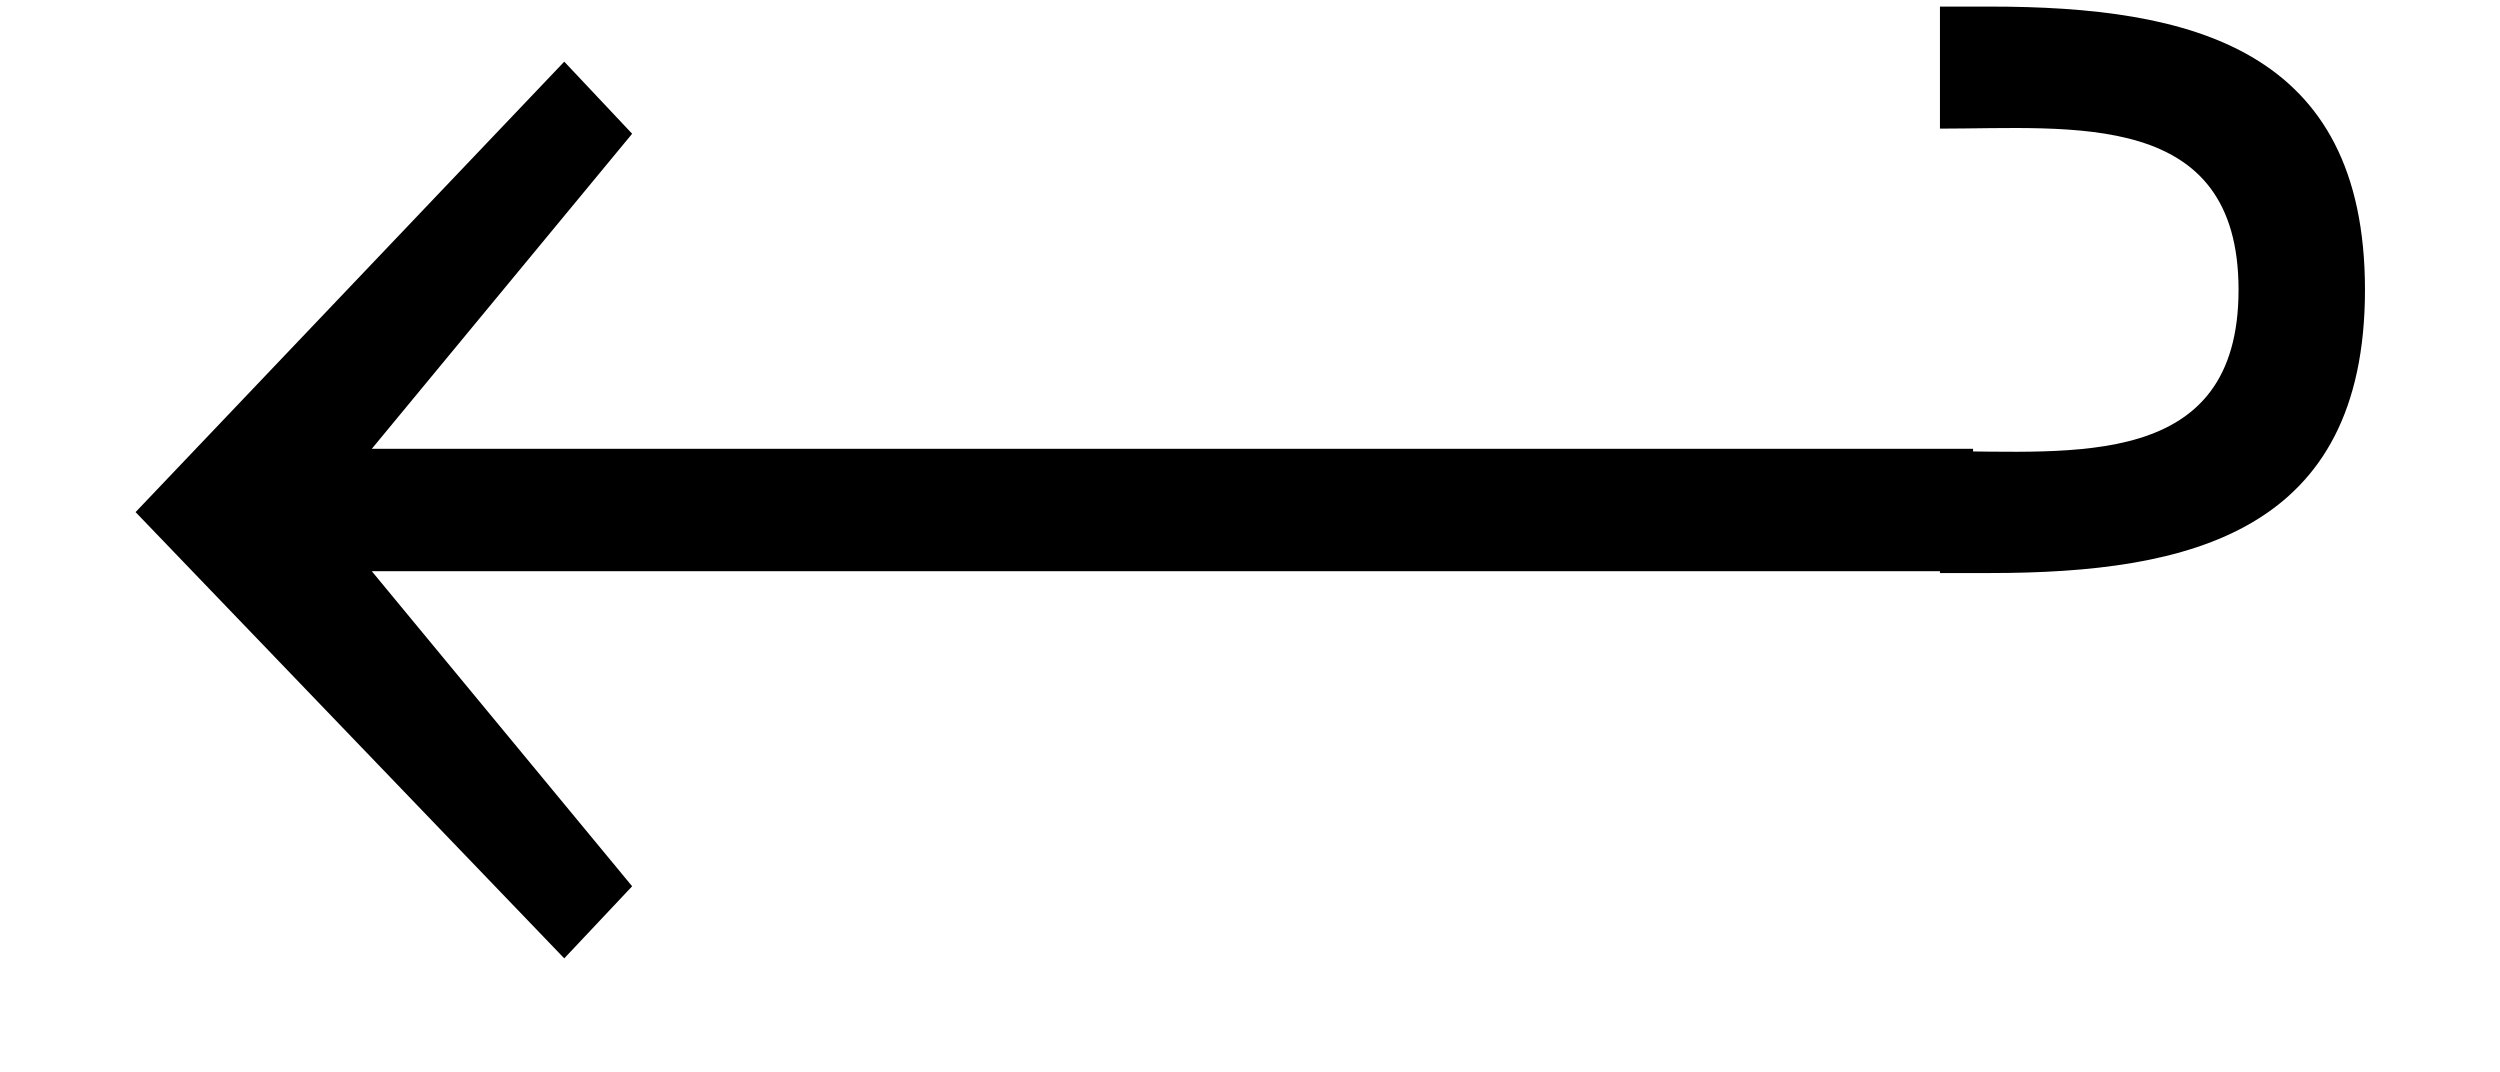 <?xml version='1.0' encoding='UTF-8'?>
<!-- This file was generated by dvisvgm 2.8.2 -->
<svg version='1.1' xmlns='http://www.w3.org/2000/svg' xmlns:xlink='http://www.w3.org/1999/xlink' width='13.664pt' height='5.86pt' viewBox='56.413 59.893 13.664 5.86'>
<defs>
<path id='g0-32' d='M10.784-2.738V-3.407H2.032L3.455-5.129L3.084-5.523L.741-3.061L3.084-.622L3.455-1.016L2.032-2.738H10.784Z'/>
<path id='g2-45' d='M3.061-4.276C3.061-5.598 2.108-5.824 1.012-5.824H.738V-5.157C1.465-5.157 2.37-5.264 2.37-4.276S1.465-3.394 .738-3.394V-2.728H1.012C2.108-2.728 3.061-2.954 3.061-4.276Z'/>
</defs>
<g id='page1'>
<use x='56.413' y='65.753' xlink:href='#g0-32'/>
<use x='66.278' y='65.753' xlink:href='#g2-45'/>
</g>
</svg>